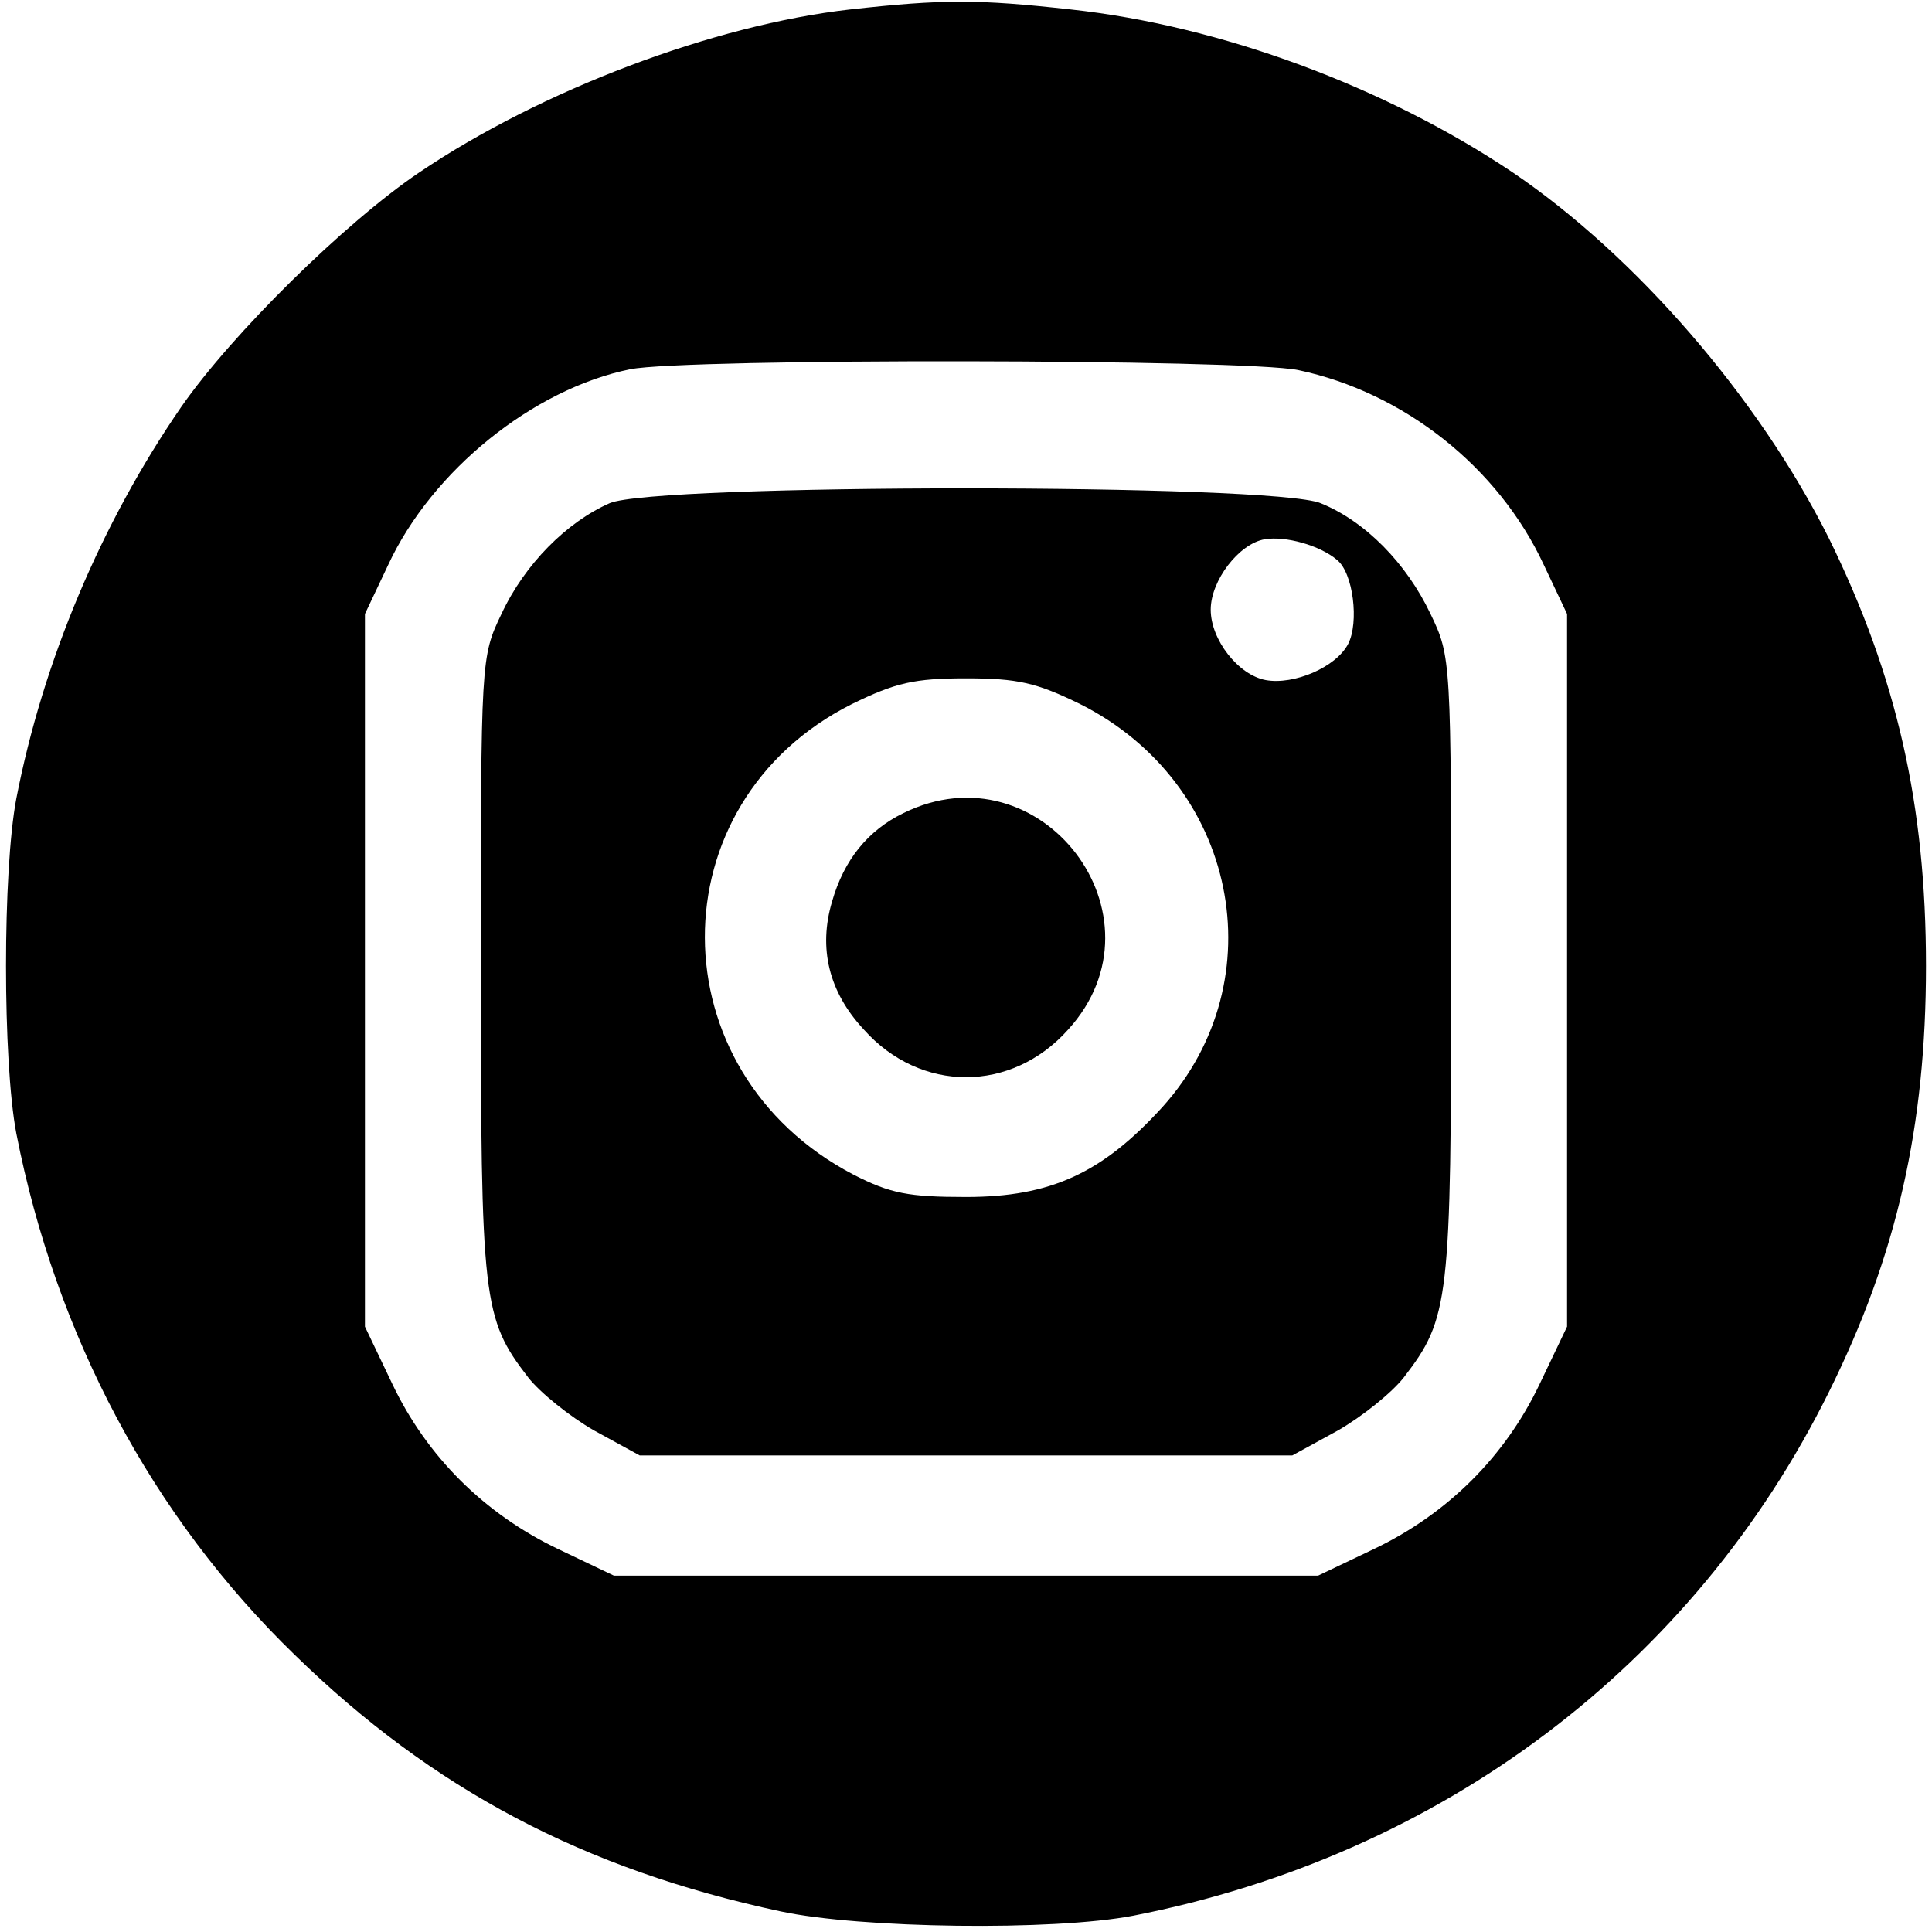 <?xml version="1.0" standalone="no"?><!DOCTYPE svg PUBLIC "-//W3C//DTD SVG 20010904//EN" "http://www.w3.org/TR/2001/REC-SVG-20010904/DTD/svg10.dtd"><svg version="1.0" xmlns="http://www.w3.org/2000/svg" width="225" height="225" viewBox="0 0 225 225" preserveAspectRatio="xMidYMid meet"><g transform="translate(0,225) scale(0.1,-0.1)" fill="#000000" stroke="none"><path d="M990 2239 c-159 -18 -360 -94 -502 -190 -86 -58 -218 -188 -277 -273 -93 -135 -161 -296 -192 -456 -16 -84 -16 -306 0 -390 46 -235 158 -446 324 -607 161 -157 337 -250 566 -299 93 -20 318 -23 411 -5 358 70 652 291 810 610 79 159 113 309 113 496 0 188 -34 337 -113 498 -82 164 -225 329 -368 426 -149 100 -340 171 -515 190 -108 12 -149 12 -257 0z m522 -420 c123 -26 233 -113 286 -227 l27 -57 0 -415 0 -415 -32 -67 c-40 -84 -107 -151 -193 -192 l-65 -31 -410 0 -410 0 -65 31 c-86 41 -153 108 -193 192 l-32 67 0 415 0 415 27 57 c51 110 169 205 282 228 65 13 716 12 778 -1z"/><path d="M710 1664 c-50 -22 -99 -71 -126 -129 -24 -50 -24 -52 -24 -411 0 -390 2 -409 55 -478 14 -18 49 -46 77 -62 l53 -29 380 0 380 0 53 29 c28 16 63 44 77 62 53 69 55 88 55 478 0 359 0 361 -24 411 -28 59 -76 108 -128 129 -55 23 -775 23 -828 0z m847 -66 c19 -15 26 -73 13 -98 -14 -27 -63 -48 -96 -42 -32 6 -64 47 -64 82 0 34 33 77 63 82 24 4 64 -7 84 -24z m-299 -168 c183 -92 229 -321 96 -469 -70 -77 -130 -105 -229 -105 -67 0 -88 4 -131 26 -230 120 -231 433 -2 548 51 25 73 30 133 30 60 0 82 -5 133 -30z"/><path d="M1052 1303 c-41 -20 -69 -54 -83 -103 -16 -54 -4 -105 37 -149 66 -74 172 -74 238 0 120 132 -32 331 -192 252z"/></g></svg>